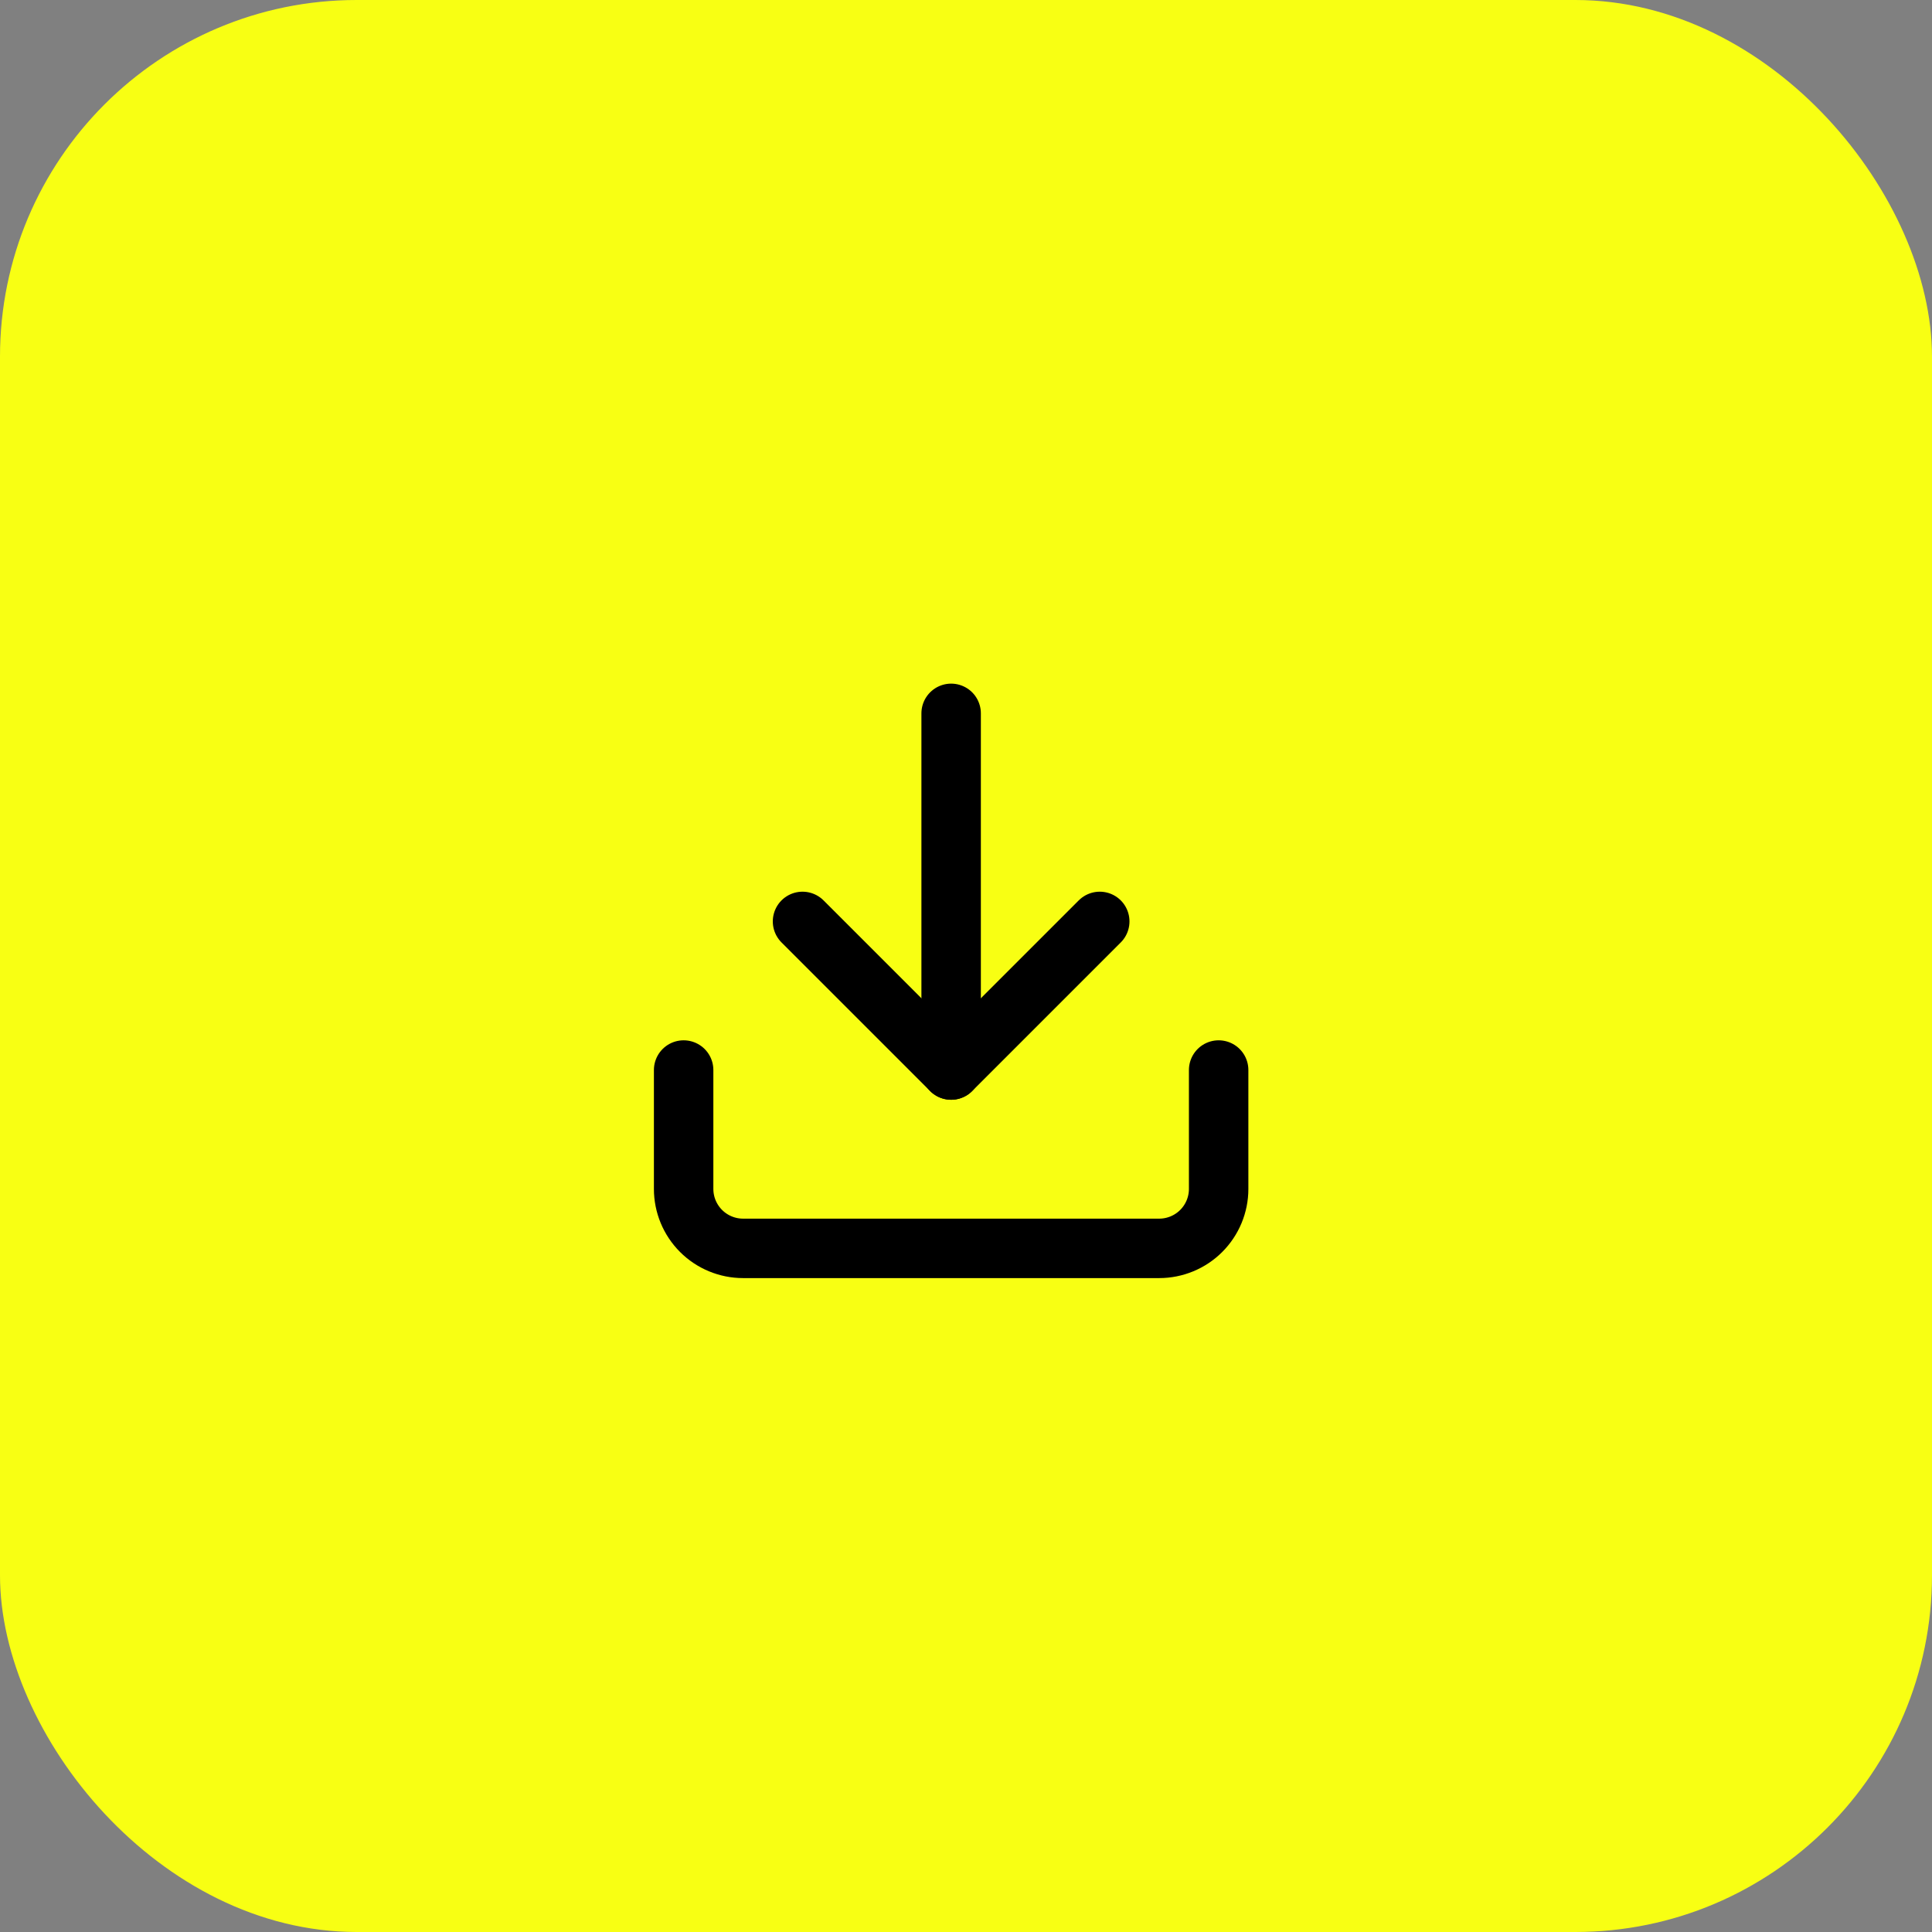 <svg width="65" height="65" viewBox="0 0 65 65" fill="none" xmlns="http://www.w3.org/2000/svg">
<rect x="0" y="0" width="65" height="65" fill="#808080" stroke="none"/>
<rect width="65" height="65" rx="12" fill="#F8FF13"/>
<path d="M41 36V40C41 40.53 40.789 41.039 40.414 41.414C40.039 41.789 39.53 42 39 42H25C24.47 42 23.961 41.789 23.586 41.414C23.211 41.039 23 40.53 23 40V36" stroke="black" stroke-width="2" stroke-linecap="round" stroke-linejoin="round"/>
<path d="M27 31L32 36L37 31" stroke="black" stroke-width="2" stroke-linecap="round" stroke-linejoin="round"/>
<path d="M32 36V24" stroke="black" stroke-width="2" stroke-linecap="round" stroke-linejoin="round"/>
</svg>
